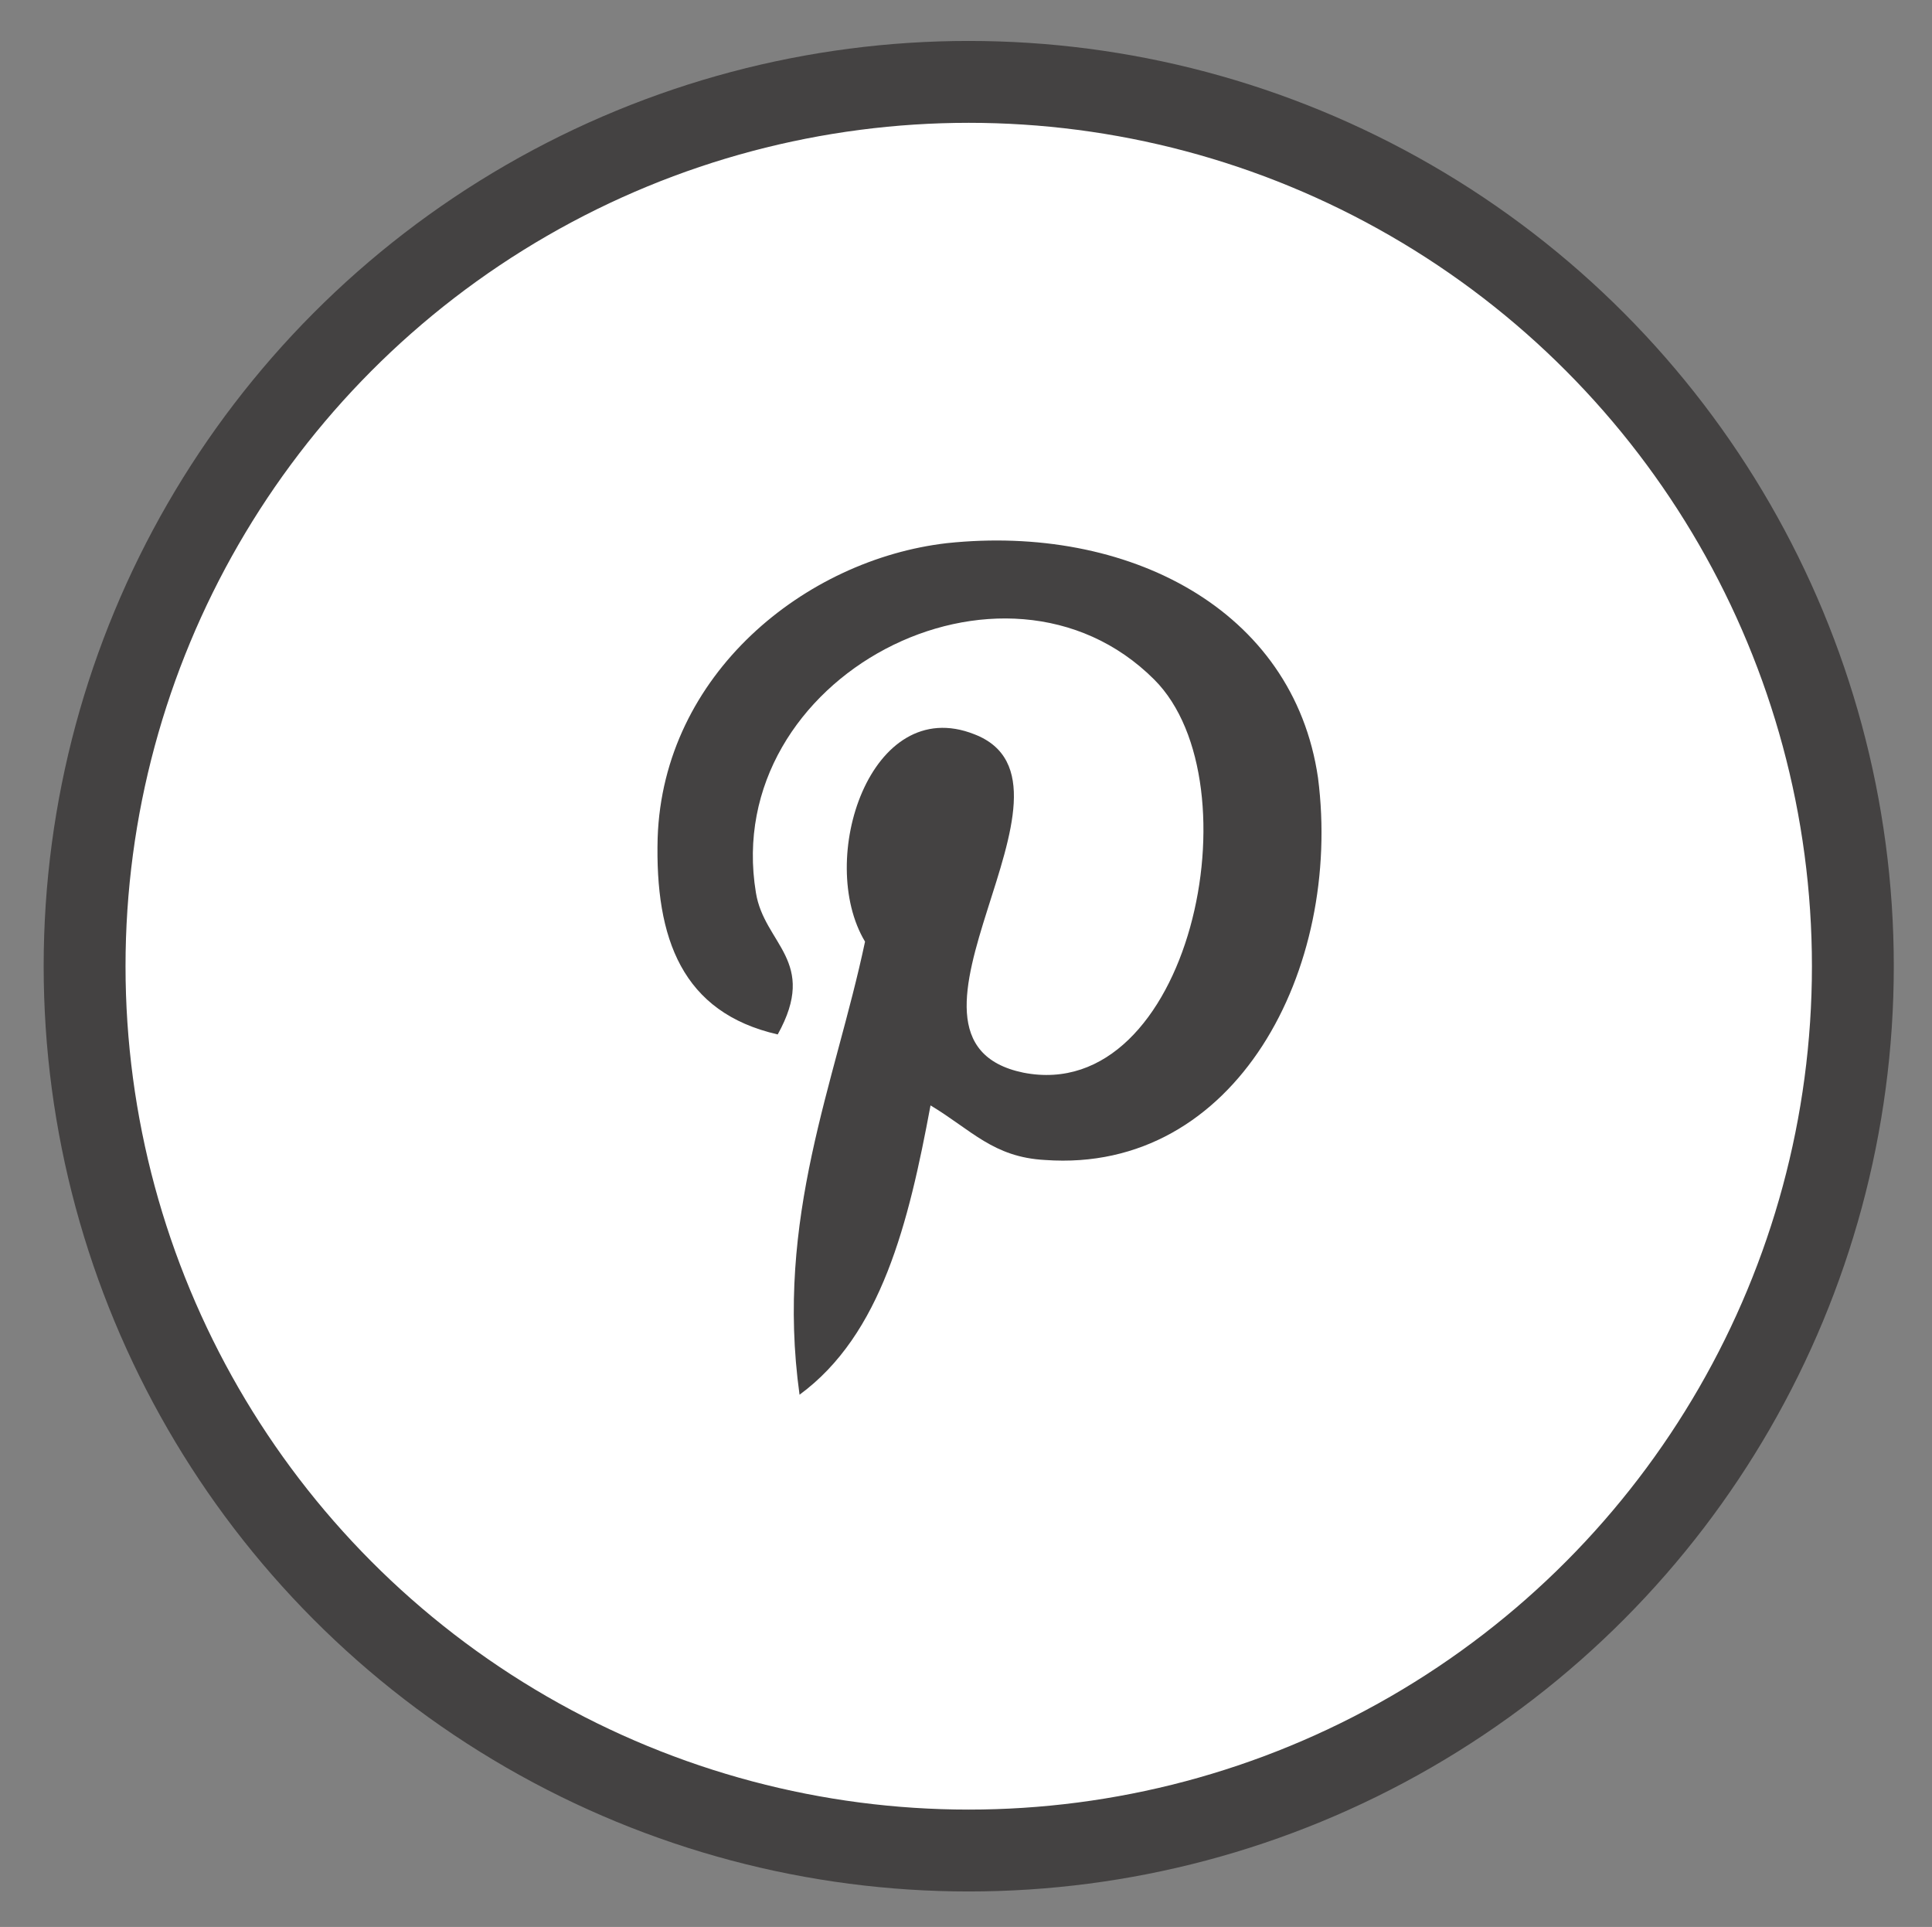 <?xml version="1.0" encoding="utf-8"?>
<!-- Generator: Adobe Illustrator 18.0.0, SVG Export Plug-In . SVG Version: 6.00 Build 0)  -->
<!DOCTYPE svg PUBLIC "-//W3C//DTD SVG 1.0//EN" "http://www.w3.org/TR/2001/REC-SVG-20010904/DTD/svg10.dtd">
<svg version="1.0" id="Layer_1" xmlns="http://www.w3.org/2000/svg" xmlns:xlink="http://www.w3.org/1999/xlink" x="0px" y="0px"
	 viewBox="0 0 70.8 70.6" enable-background="new 0 0 70.8 70.6" xml:space="preserve">
<rect x="0" y="0" width="70.8" height="70.6" fill="#808080" stroke="none"/>
<g>
	<g>
		<g>
			<circle fill="#FFFFFF" stroke="#444242" stroke-width="3" stroke-miterlimit="10" cx="35.5" cy="35.4" r="32.4"/>
		</g>
	</g>
	<g>
		<g>
			<path fill="#444242" d="M38.3,42.5c-1.9-0.1-2.7-1.1-4.2-2c-0.8,4.3-1.8,8.4-4.8,10.6c-0.9-6.5,1.3-11.4,2.4-16.6
				c-1.8-3,0.2-9.1,4-7.6c4.7,1.8-4,11.2,1.8,12.4c6.1,1.2,8.6-10.6,4.8-14.4c-5.5-5.5-15.9-0.1-14.6,7.8c0.3,1.9,2.3,2.5,0.8,5.2
				c-3.5-0.8-4.5-3.5-4.4-7.2c0.2-6,5.4-10.2,10.6-10.8c6.6-0.7,12.7,2.4,13.6,8.6C49.2,35.5,45.3,43,38.3,42.5L38.3,42.5z"/>
		</g>
	</g>
</g>
</svg>
